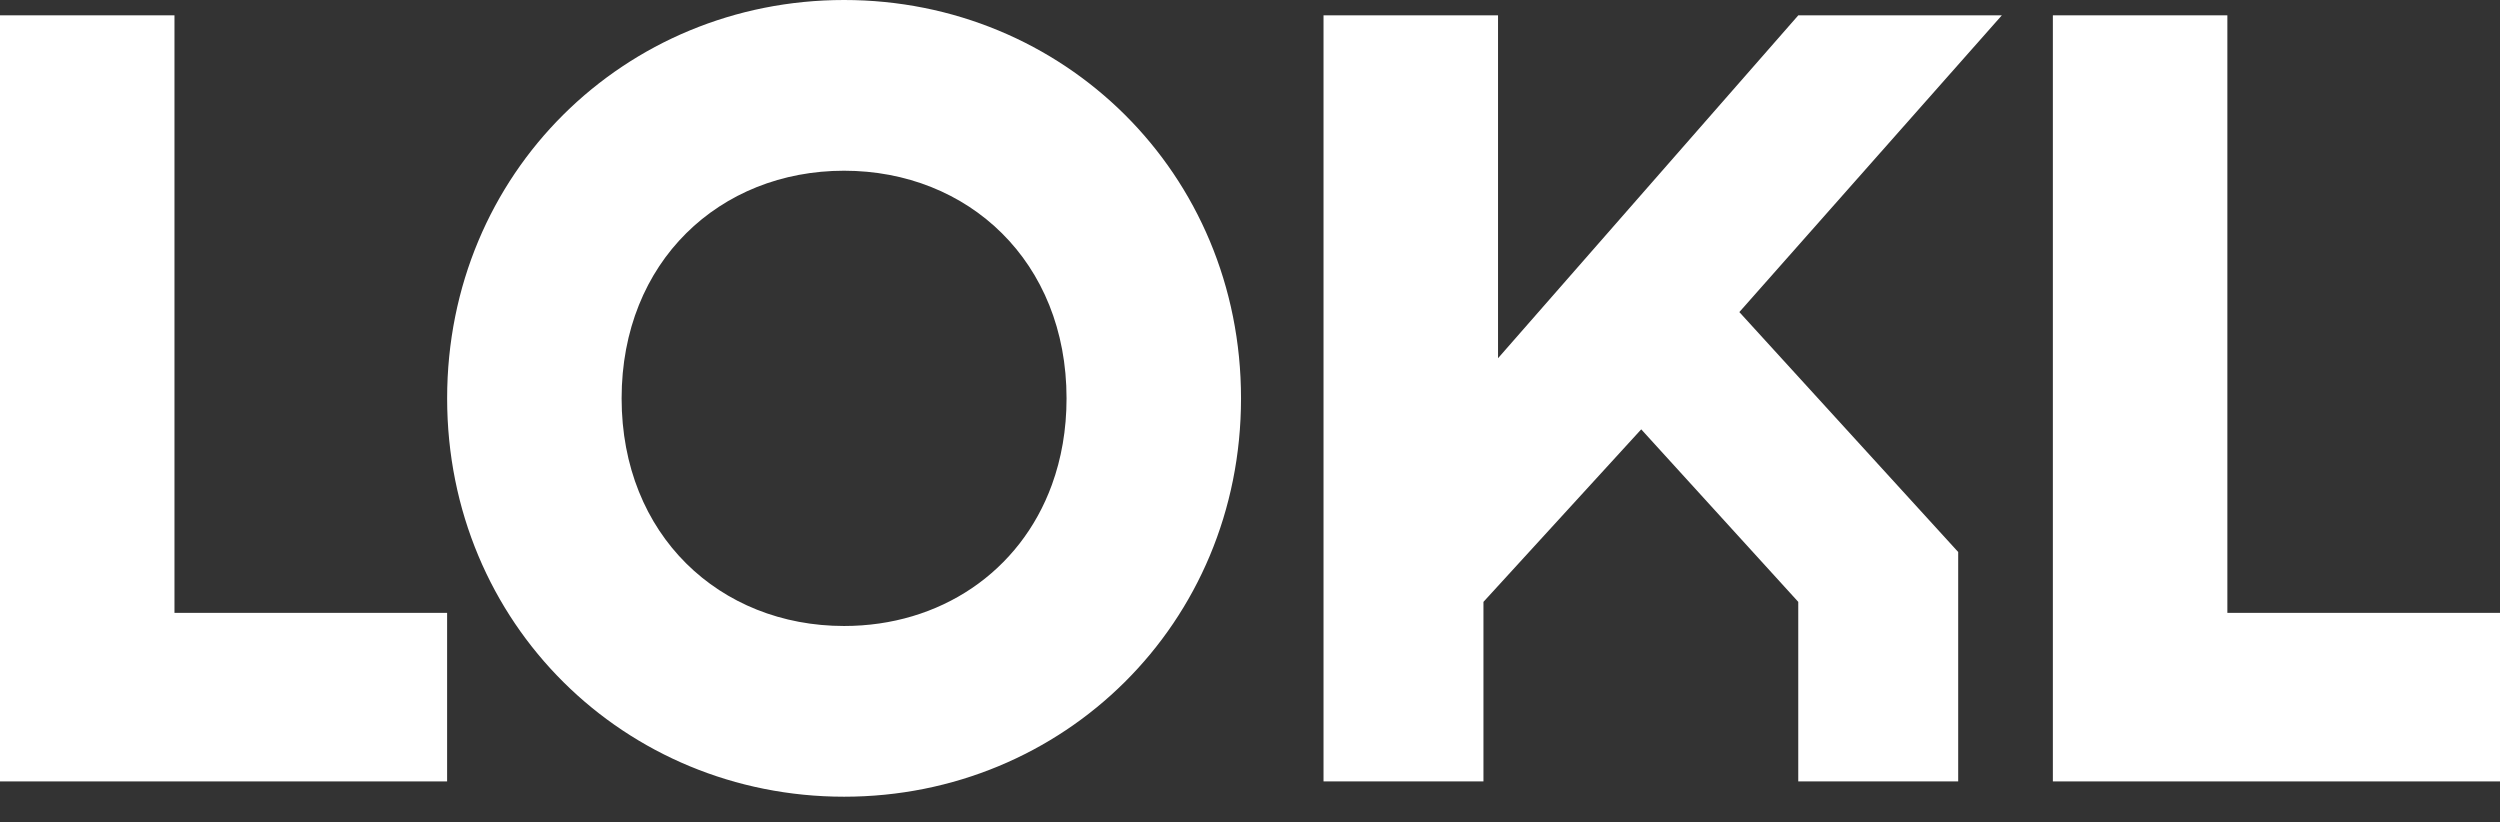 <svg width="76" height="25" viewBox="0 0 76 25" fill="none" xmlns="http://www.w3.org/2000/svg">
<rect x="0" y="0" width="76" height="25" fill="#333333" stroke="none"/>
<path d="M40.235 0.466V23.755H45.097V18.297L49.893 13.052L54.667 18.297V23.755H59.529V16.781L52.876 9.487L60.856 0.466H54.668L45.54 10.89V0.466H40.235Z" fill="white"/>
<path d="M5.304 18.631V0.466H0V23.755H13.592V18.631H5.304V18.631Z" fill="white"/>
<path fill-rule="evenodd" clip-rule="evenodd" d="M25.66 24.22C32.324 24.22 37.727 18.963 37.727 12.11C37.727 5.256 32.324 0 25.66 0C18.996 0 13.593 5.256 13.593 12.11C13.593 18.963 18.996 24.22 25.66 24.22ZM31.978 14.736C31.012 17.39 28.572 19.03 25.66 19.03C21.881 19.03 18.897 16.268 18.897 12.11C18.897 7.952 21.881 5.19 25.66 5.19C29.439 5.19 32.423 7.952 32.423 12.11C32.423 13.064 32.266 13.945 31.978 14.736Z" fill="white"/>
<path d="M72.837 18.631H67.712V0.466H62.407V23.755H76V18.631H72.837V18.631Z" fill="white"/>
</svg>
